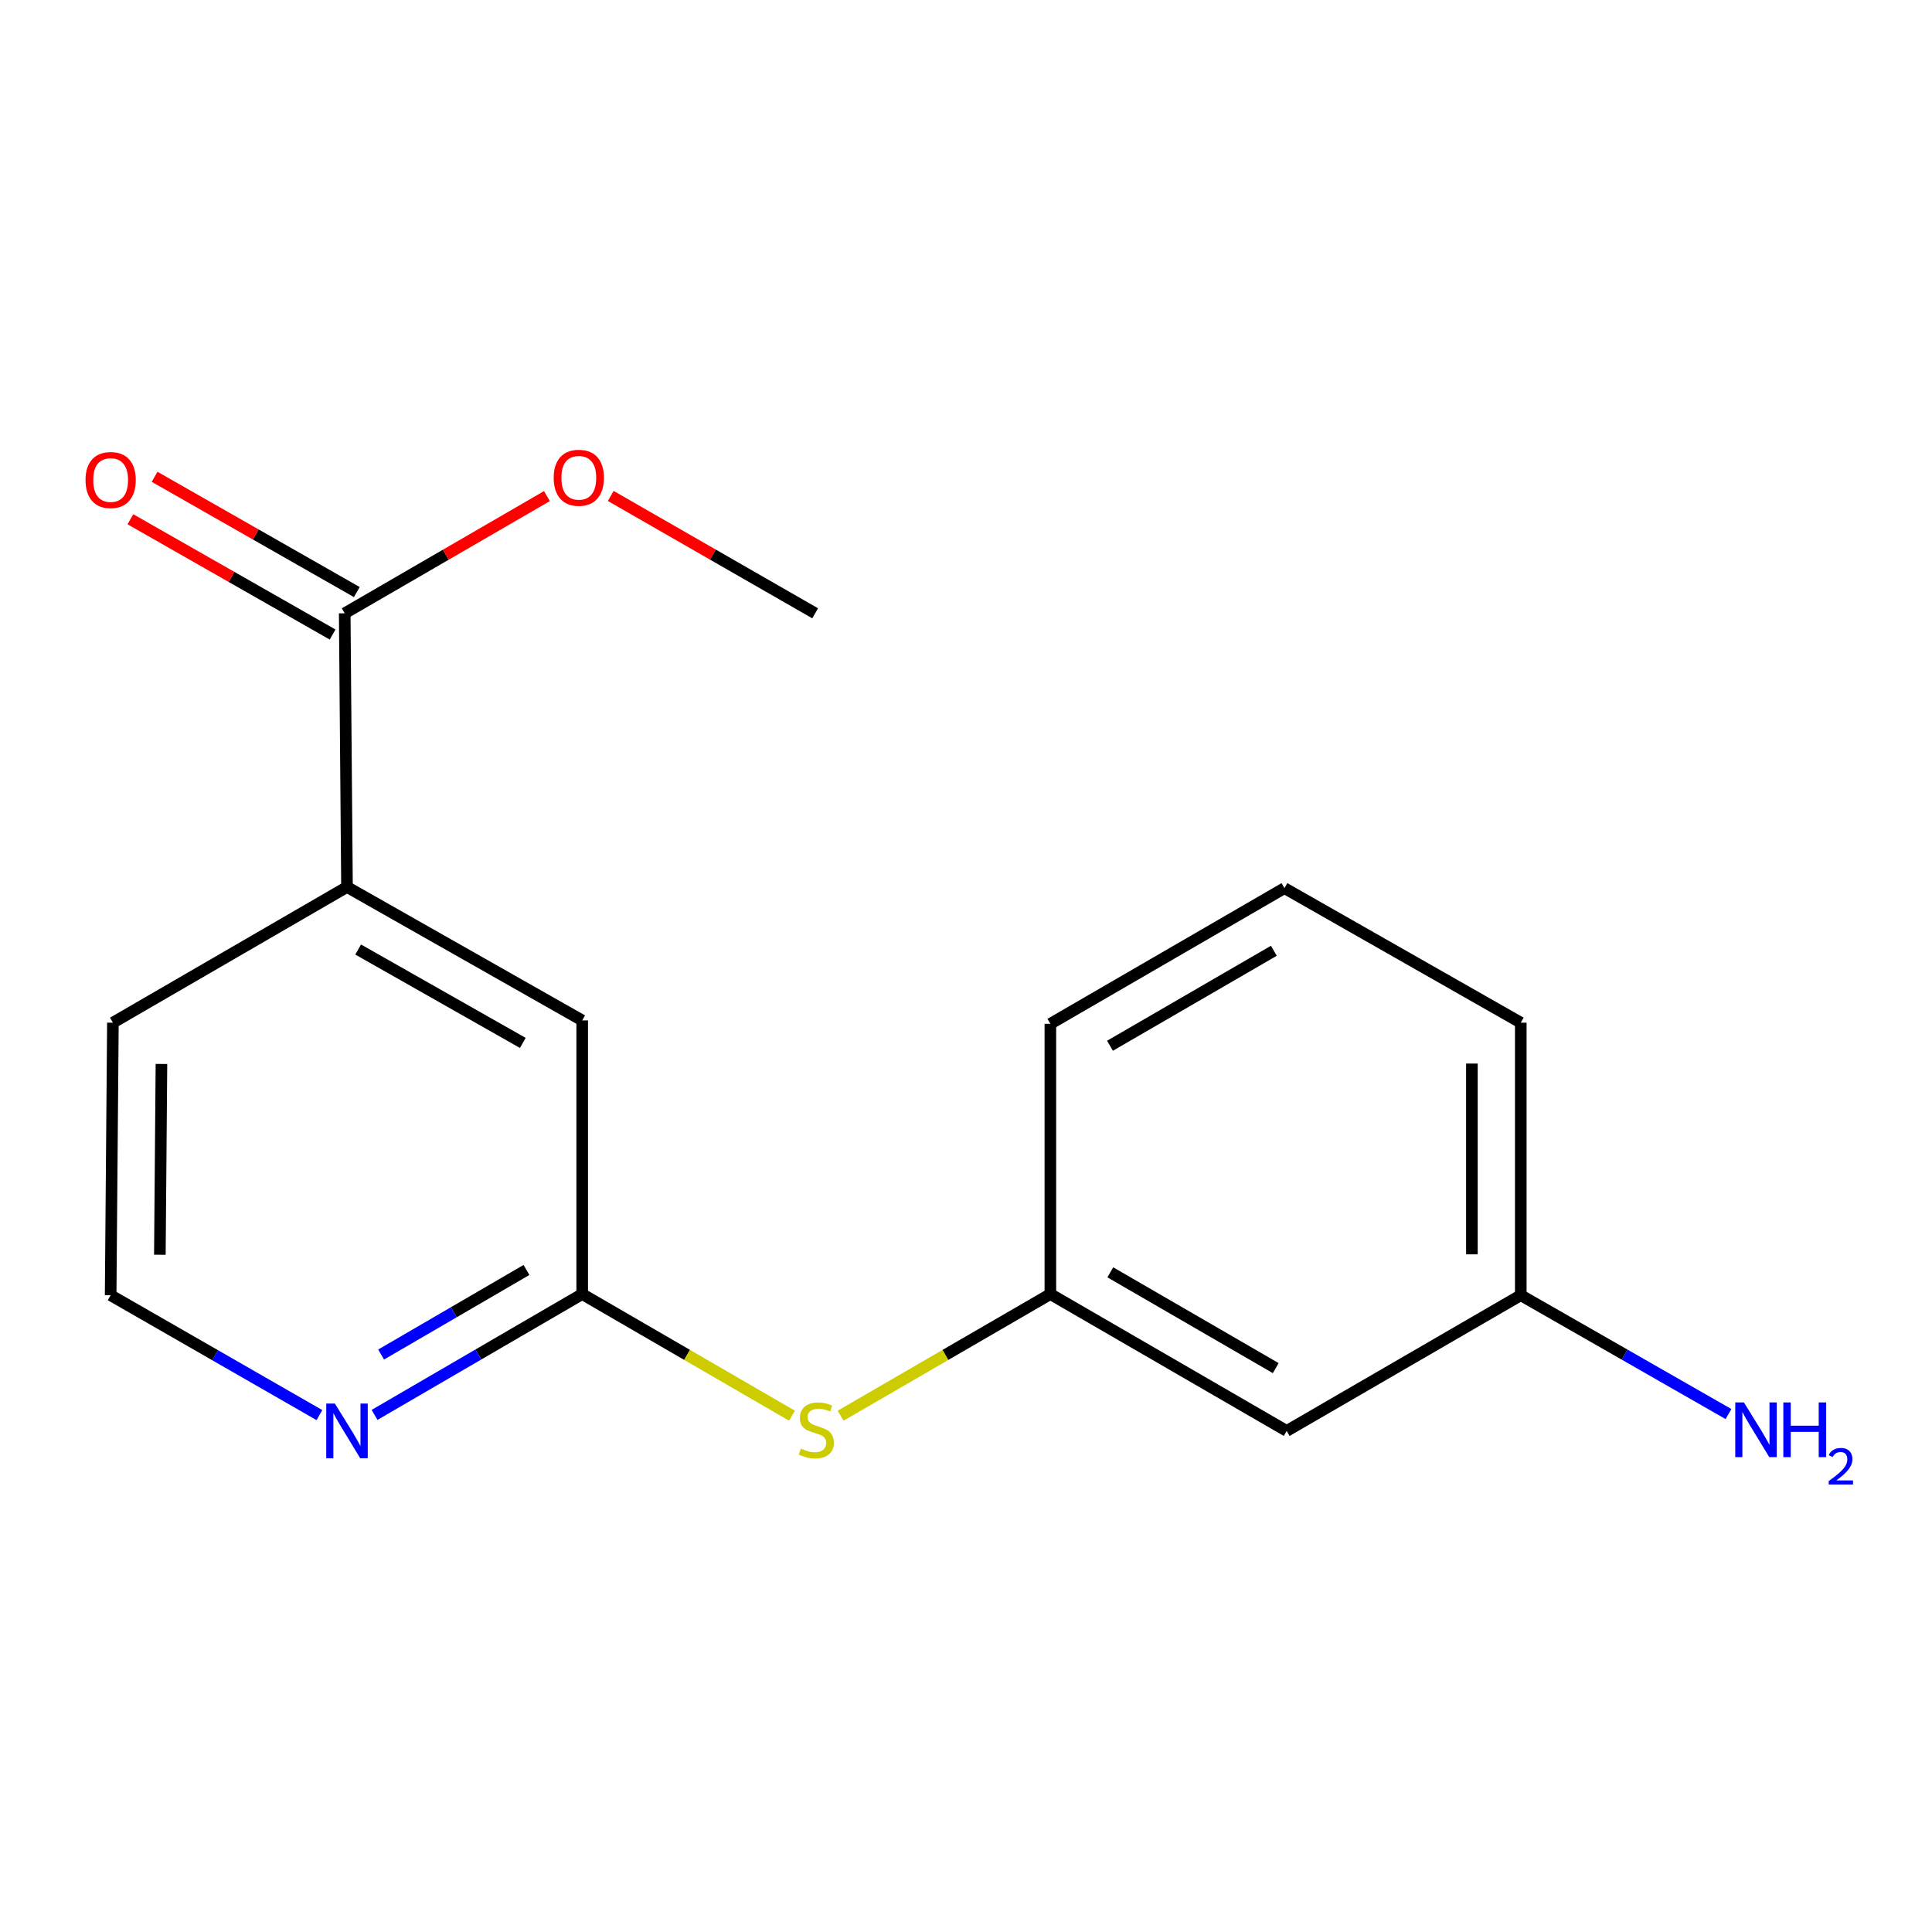 <?xml version='1.0' encoding='iso-8859-1'?>
<svg version='1.1' baseProfile='full'
              xmlns='http://www.w3.org/2000/svg'
                      xmlns:rdkit='http://www.rdkit.org/xml'
                      xmlns:xlink='http://www.w3.org/1999/xlink'
                  xml:space='preserve'
width='1000px' height='1000px' viewBox='0 0 1000 1000'>
<!-- END OF HEADER -->
<rect style='opacity:1.0;fill:#FFFFFF;stroke:none' width='1000' height='1000' x='0' y='0'> </rect>
<path class='bond-2' d='M 301.346,669.815 L 247.605,701.084' style='fill:none;fill-rule:evenodd;stroke:#000000;stroke-width:6px;stroke-linecap:butt;stroke-linejoin:miter;stroke-opacity:1' />
<path class='bond-2' d='M 247.605,701.084 L 193.864,732.354' style='fill:none;fill-rule:evenodd;stroke:#0000FF;stroke-width:6px;stroke-linecap:butt;stroke-linejoin:miter;stroke-opacity:1' />
<path class='bond-2' d='M 272.501,657.329 L 234.882,679.218' style='fill:none;fill-rule:evenodd;stroke:#000000;stroke-width:6px;stroke-linecap:butt;stroke-linejoin:miter;stroke-opacity:1' />
<path class='bond-2' d='M 234.882,679.218 L 197.264,701.106' style='fill:none;fill-rule:evenodd;stroke:#0000FF;stroke-width:6px;stroke-linecap:butt;stroke-linejoin:miter;stroke-opacity:1' />
<path class='bond-3' d='M 301.346,669.815 L 355.639,701.291' style='fill:none;fill-rule:evenodd;stroke:#000000;stroke-width:6px;stroke-linecap:butt;stroke-linejoin:miter;stroke-opacity:1' />
<path class='bond-3' d='M 355.639,701.291 L 409.931,732.767' style='fill:none;fill-rule:evenodd;stroke:#CCCC00;stroke-width:6px;stroke-linecap:butt;stroke-linejoin:miter;stroke-opacity:1' />
<path class='bond-4' d='M 301.346,669.815 L 301.346,528.171' style='fill:none;fill-rule:evenodd;stroke:#000000;stroke-width:6px;stroke-linecap:butt;stroke-linejoin:miter;stroke-opacity:1' />
<path class='bond-0' d='M 178.423,317.447 L 179.603,459.105' style='fill:none;fill-rule:evenodd;stroke:#000000;stroke-width:6px;stroke-linecap:butt;stroke-linejoin:miter;stroke-opacity:1' />
<path class='bond-6' d='M 184.687,306.457 L 132.354,276.624' style='fill:none;fill-rule:evenodd;stroke:#000000;stroke-width:6px;stroke-linecap:butt;stroke-linejoin:miter;stroke-opacity:1' />
<path class='bond-6' d='M 132.354,276.624 L 80.021,246.79' style='fill:none;fill-rule:evenodd;stroke:#FF0000;stroke-width:6px;stroke-linecap:butt;stroke-linejoin:miter;stroke-opacity:1' />
<path class='bond-6' d='M 172.158,328.436 L 119.825,298.602' style='fill:none;fill-rule:evenodd;stroke:#000000;stroke-width:6px;stroke-linecap:butt;stroke-linejoin:miter;stroke-opacity:1' />
<path class='bond-6' d='M 119.825,298.602 L 67.492,268.769' style='fill:none;fill-rule:evenodd;stroke:#FF0000;stroke-width:6px;stroke-linecap:butt;stroke-linejoin:miter;stroke-opacity:1' />
<path class='bond-9' d='M 178.423,317.447 L 230.755,287.113' style='fill:none;fill-rule:evenodd;stroke:#000000;stroke-width:6px;stroke-linecap:butt;stroke-linejoin:miter;stroke-opacity:1' />
<path class='bond-9' d='M 230.755,287.113 L 283.088,256.779' style='fill:none;fill-rule:evenodd;stroke:#FF0000;stroke-width:6px;stroke-linecap:butt;stroke-linejoin:miter;stroke-opacity:1' />
<path class='bond-1' d='M 179.603,459.105 L 301.346,528.171' style='fill:none;fill-rule:evenodd;stroke:#000000;stroke-width:6px;stroke-linecap:butt;stroke-linejoin:miter;stroke-opacity:1' />
<path class='bond-1' d='M 185.381,491.469 L 270.601,539.815' style='fill:none;fill-rule:evenodd;stroke:#000000;stroke-width:6px;stroke-linecap:butt;stroke-linejoin:miter;stroke-opacity:1' />
<path class='bond-12' d='M 179.603,459.105 L 58.437,529.337' style='fill:none;fill-rule:evenodd;stroke:#000000;stroke-width:6px;stroke-linecap:butt;stroke-linejoin:miter;stroke-opacity:1' />
<path class='bond-10' d='M 165.336,732.459 L 111.303,701.432' style='fill:none;fill-rule:evenodd;stroke:#0000FF;stroke-width:6px;stroke-linecap:butt;stroke-linejoin:miter;stroke-opacity:1' />
<path class='bond-10' d='M 111.303,701.432 L 57.27,670.405' style='fill:none;fill-rule:evenodd;stroke:#000000;stroke-width:6px;stroke-linecap:butt;stroke-linejoin:miter;stroke-opacity:1' />
<path class='bond-5' d='M 435.094,732.766 L 489.38,701.291' style='fill:none;fill-rule:evenodd;stroke:#CCCC00;stroke-width:6px;stroke-linecap:butt;stroke-linejoin:miter;stroke-opacity:1' />
<path class='bond-5' d='M 489.38,701.291 L 543.665,669.815' style='fill:none;fill-rule:evenodd;stroke:#000000;stroke-width:6px;stroke-linecap:butt;stroke-linejoin:miter;stroke-opacity:1' />
<path class='bond-7' d='M 543.665,669.815 L 665.985,740.651' style='fill:none;fill-rule:evenodd;stroke:#000000;stroke-width:6px;stroke-linecap:butt;stroke-linejoin:miter;stroke-opacity:1' />
<path class='bond-7' d='M 574.692,658.548 L 660.315,708.133' style='fill:none;fill-rule:evenodd;stroke:#000000;stroke-width:6px;stroke-linecap:butt;stroke-linejoin:miter;stroke-opacity:1' />
<path class='bond-14' d='M 543.665,669.815 L 543.665,529.927' style='fill:none;fill-rule:evenodd;stroke:#000000;stroke-width:6px;stroke-linecap:butt;stroke-linejoin:miter;stroke-opacity:1' />
<path class='bond-8' d='M 665.985,740.651 L 787.151,670.405' style='fill:none;fill-rule:evenodd;stroke:#000000;stroke-width:6px;stroke-linecap:butt;stroke-linejoin:miter;stroke-opacity:1' />
<path class='bond-11' d='M 787.151,670.405 L 840.906,701.158' style='fill:none;fill-rule:evenodd;stroke:#000000;stroke-width:6px;stroke-linecap:butt;stroke-linejoin:miter;stroke-opacity:1' />
<path class='bond-11' d='M 840.906,701.158 L 894.661,731.911' style='fill:none;fill-rule:evenodd;stroke:#0000FF;stroke-width:6px;stroke-linecap:butt;stroke-linejoin:miter;stroke-opacity:1' />
<path class='bond-18' d='M 787.151,670.405 L 787.151,529.337' style='fill:none;fill-rule:evenodd;stroke:#000000;stroke-width:6px;stroke-linecap:butt;stroke-linejoin:miter;stroke-opacity:1' />
<path class='bond-18' d='M 761.853,649.245 L 761.853,550.497' style='fill:none;fill-rule:evenodd;stroke:#000000;stroke-width:6px;stroke-linecap:butt;stroke-linejoin:miter;stroke-opacity:1' />
<path class='bond-16' d='M 316.116,256.702 L 369.019,287.075' style='fill:none;fill-rule:evenodd;stroke:#FF0000;stroke-width:6px;stroke-linecap:butt;stroke-linejoin:miter;stroke-opacity:1' />
<path class='bond-16' d='M 369.019,287.075 L 421.922,317.447' style='fill:none;fill-rule:evenodd;stroke:#000000;stroke-width:6px;stroke-linecap:butt;stroke-linejoin:miter;stroke-opacity:1' />
<path class='bond-17' d='M 57.27,670.405 L 58.437,529.337' style='fill:none;fill-rule:evenodd;stroke:#000000;stroke-width:6px;stroke-linecap:butt;stroke-linejoin:miter;stroke-opacity:1' />
<path class='bond-17' d='M 82.743,649.454 L 83.559,550.707' style='fill:none;fill-rule:evenodd;stroke:#000000;stroke-width:6px;stroke-linecap:butt;stroke-linejoin:miter;stroke-opacity:1' />
<path class='bond-13' d='M 664.832,459.695 L 543.665,529.927' style='fill:none;fill-rule:evenodd;stroke:#000000;stroke-width:6px;stroke-linecap:butt;stroke-linejoin:miter;stroke-opacity:1' />
<path class='bond-13' d='M 659.344,492.118 L 574.527,541.28' style='fill:none;fill-rule:evenodd;stroke:#000000;stroke-width:6px;stroke-linecap:butt;stroke-linejoin:miter;stroke-opacity:1' />
<path class='bond-15' d='M 664.832,459.695 L 787.151,529.337' style='fill:none;fill-rule:evenodd;stroke:#000000;stroke-width:6px;stroke-linecap:butt;stroke-linejoin:miter;stroke-opacity:1' />
<path  class='atom-3' d='M 173.343 726.491
L 182.623 741.491
Q 183.543 742.971, 185.023 745.651
Q 186.503 748.331, 186.583 748.491
L 186.583 726.491
L 190.343 726.491
L 190.343 754.811
L 186.463 754.811
L 176.503 738.411
Q 175.343 736.491, 174.103 734.291
Q 172.903 732.091, 172.543 731.411
L 172.543 754.811
L 168.863 754.811
L 168.863 726.491
L 173.343 726.491
' fill='#0000FF'/>
<path  class='atom-4' d='M 414.513 749.781
Q 414.833 749.901, 416.153 750.461
Q 417.473 751.021, 418.913 751.381
Q 420.393 751.701, 421.833 751.701
Q 424.513 751.701, 426.073 750.421
Q 427.633 749.101, 427.633 746.821
Q 427.633 745.261, 426.833 744.301
Q 426.073 743.341, 424.873 742.821
Q 423.673 742.301, 421.673 741.701
Q 419.153 740.941, 417.633 740.221
Q 416.153 739.501, 415.073 737.981
Q 414.033 736.461, 414.033 733.901
Q 414.033 730.341, 416.433 728.141
Q 418.873 725.941, 423.673 725.941
Q 426.953 725.941, 430.673 727.501
L 429.753 730.581
Q 426.353 729.181, 423.793 729.181
Q 421.033 729.181, 419.513 730.341
Q 417.993 731.461, 418.033 733.421
Q 418.033 734.941, 418.793 735.861
Q 419.593 736.781, 420.713 737.301
Q 421.873 737.821, 423.793 738.421
Q 426.353 739.221, 427.873 740.021
Q 429.393 740.821, 430.473 742.461
Q 431.593 744.061, 431.593 746.821
Q 431.593 750.741, 428.953 752.861
Q 426.353 754.941, 421.993 754.941
Q 419.473 754.941, 417.553 754.381
Q 415.673 753.861, 413.433 752.941
L 414.513 749.781
' fill='#CCCC00'/>
<path  class='atom-7' d='M 44.27 248.461
Q 44.27 241.661, 47.63 237.861
Q 50.99 234.061, 57.27 234.061
Q 63.55 234.061, 66.91 237.861
Q 70.27 241.661, 70.27 248.461
Q 70.27 255.341, 66.87 259.261
Q 63.47 263.141, 57.27 263.141
Q 51.03 263.141, 47.63 259.261
Q 44.27 255.381, 44.27 248.461
M 57.27 259.941
Q 61.59 259.941, 63.91 257.061
Q 66.27 254.141, 66.27 248.461
Q 66.27 242.901, 63.91 240.101
Q 61.59 237.261, 57.27 237.261
Q 52.95 237.261, 50.59 240.061
Q 48.27 242.861, 48.27 248.461
Q 48.27 254.181, 50.59 257.061
Q 52.95 259.941, 57.27 259.941
' fill='#FF0000'/>
<path  class='atom-10' d='M 286.589 247.295
Q 286.589 240.495, 289.949 236.695
Q 293.309 232.895, 299.589 232.895
Q 305.869 232.895, 309.229 236.695
Q 312.589 240.495, 312.589 247.295
Q 312.589 254.175, 309.189 258.095
Q 305.789 261.975, 299.589 261.975
Q 293.349 261.975, 289.949 258.095
Q 286.589 254.215, 286.589 247.295
M 299.589 258.775
Q 303.909 258.775, 306.229 255.895
Q 308.589 252.975, 308.589 247.295
Q 308.589 241.735, 306.229 238.935
Q 303.909 236.095, 299.589 236.095
Q 295.269 236.095, 292.909 238.895
Q 290.589 241.695, 290.589 247.295
Q 290.589 253.015, 292.909 255.895
Q 295.269 258.775, 299.589 258.775
' fill='#FF0000'/>
<path  class='atom-12' d='M 902.648 725.901
L 911.928 740.901
Q 912.848 742.381, 914.328 745.061
Q 915.808 747.741, 915.888 747.901
L 915.888 725.901
L 919.648 725.901
L 919.648 754.221
L 915.768 754.221
L 905.808 737.821
Q 904.648 735.901, 903.408 733.701
Q 902.208 731.501, 901.848 730.821
L 901.848 754.221
L 898.168 754.221
L 898.168 725.901
L 902.648 725.901
' fill='#0000FF'/>
<path  class='atom-12' d='M 923.048 725.901
L 926.888 725.901
L 926.888 737.941
L 941.368 737.941
L 941.368 725.901
L 945.208 725.901
L 945.208 754.221
L 941.368 754.221
L 941.368 741.141
L 926.888 741.141
L 926.888 754.221
L 923.048 754.221
L 923.048 725.901
' fill='#0000FF'/>
<path  class='atom-12' d='M 946.581 753.228
Q 947.267 751.459, 948.904 750.482
Q 950.541 749.479, 952.811 749.479
Q 955.636 749.479, 957.22 751.01
Q 958.804 752.541, 958.804 755.26
Q 958.804 758.032, 956.745 760.62
Q 954.712 763.207, 950.488 766.269
L 959.121 766.269
L 959.121 768.381
L 946.528 768.381
L 946.528 766.612
Q 950.013 764.131, 952.072 762.283
Q 954.158 760.435, 955.161 758.772
Q 956.164 757.108, 956.164 755.392
Q 956.164 753.597, 955.267 752.594
Q 954.369 751.591, 952.811 751.591
Q 951.307 751.591, 950.303 752.198
Q 949.3 752.805, 948.587 754.152
L 946.581 753.228
' fill='#0000FF'/>
</svg>
